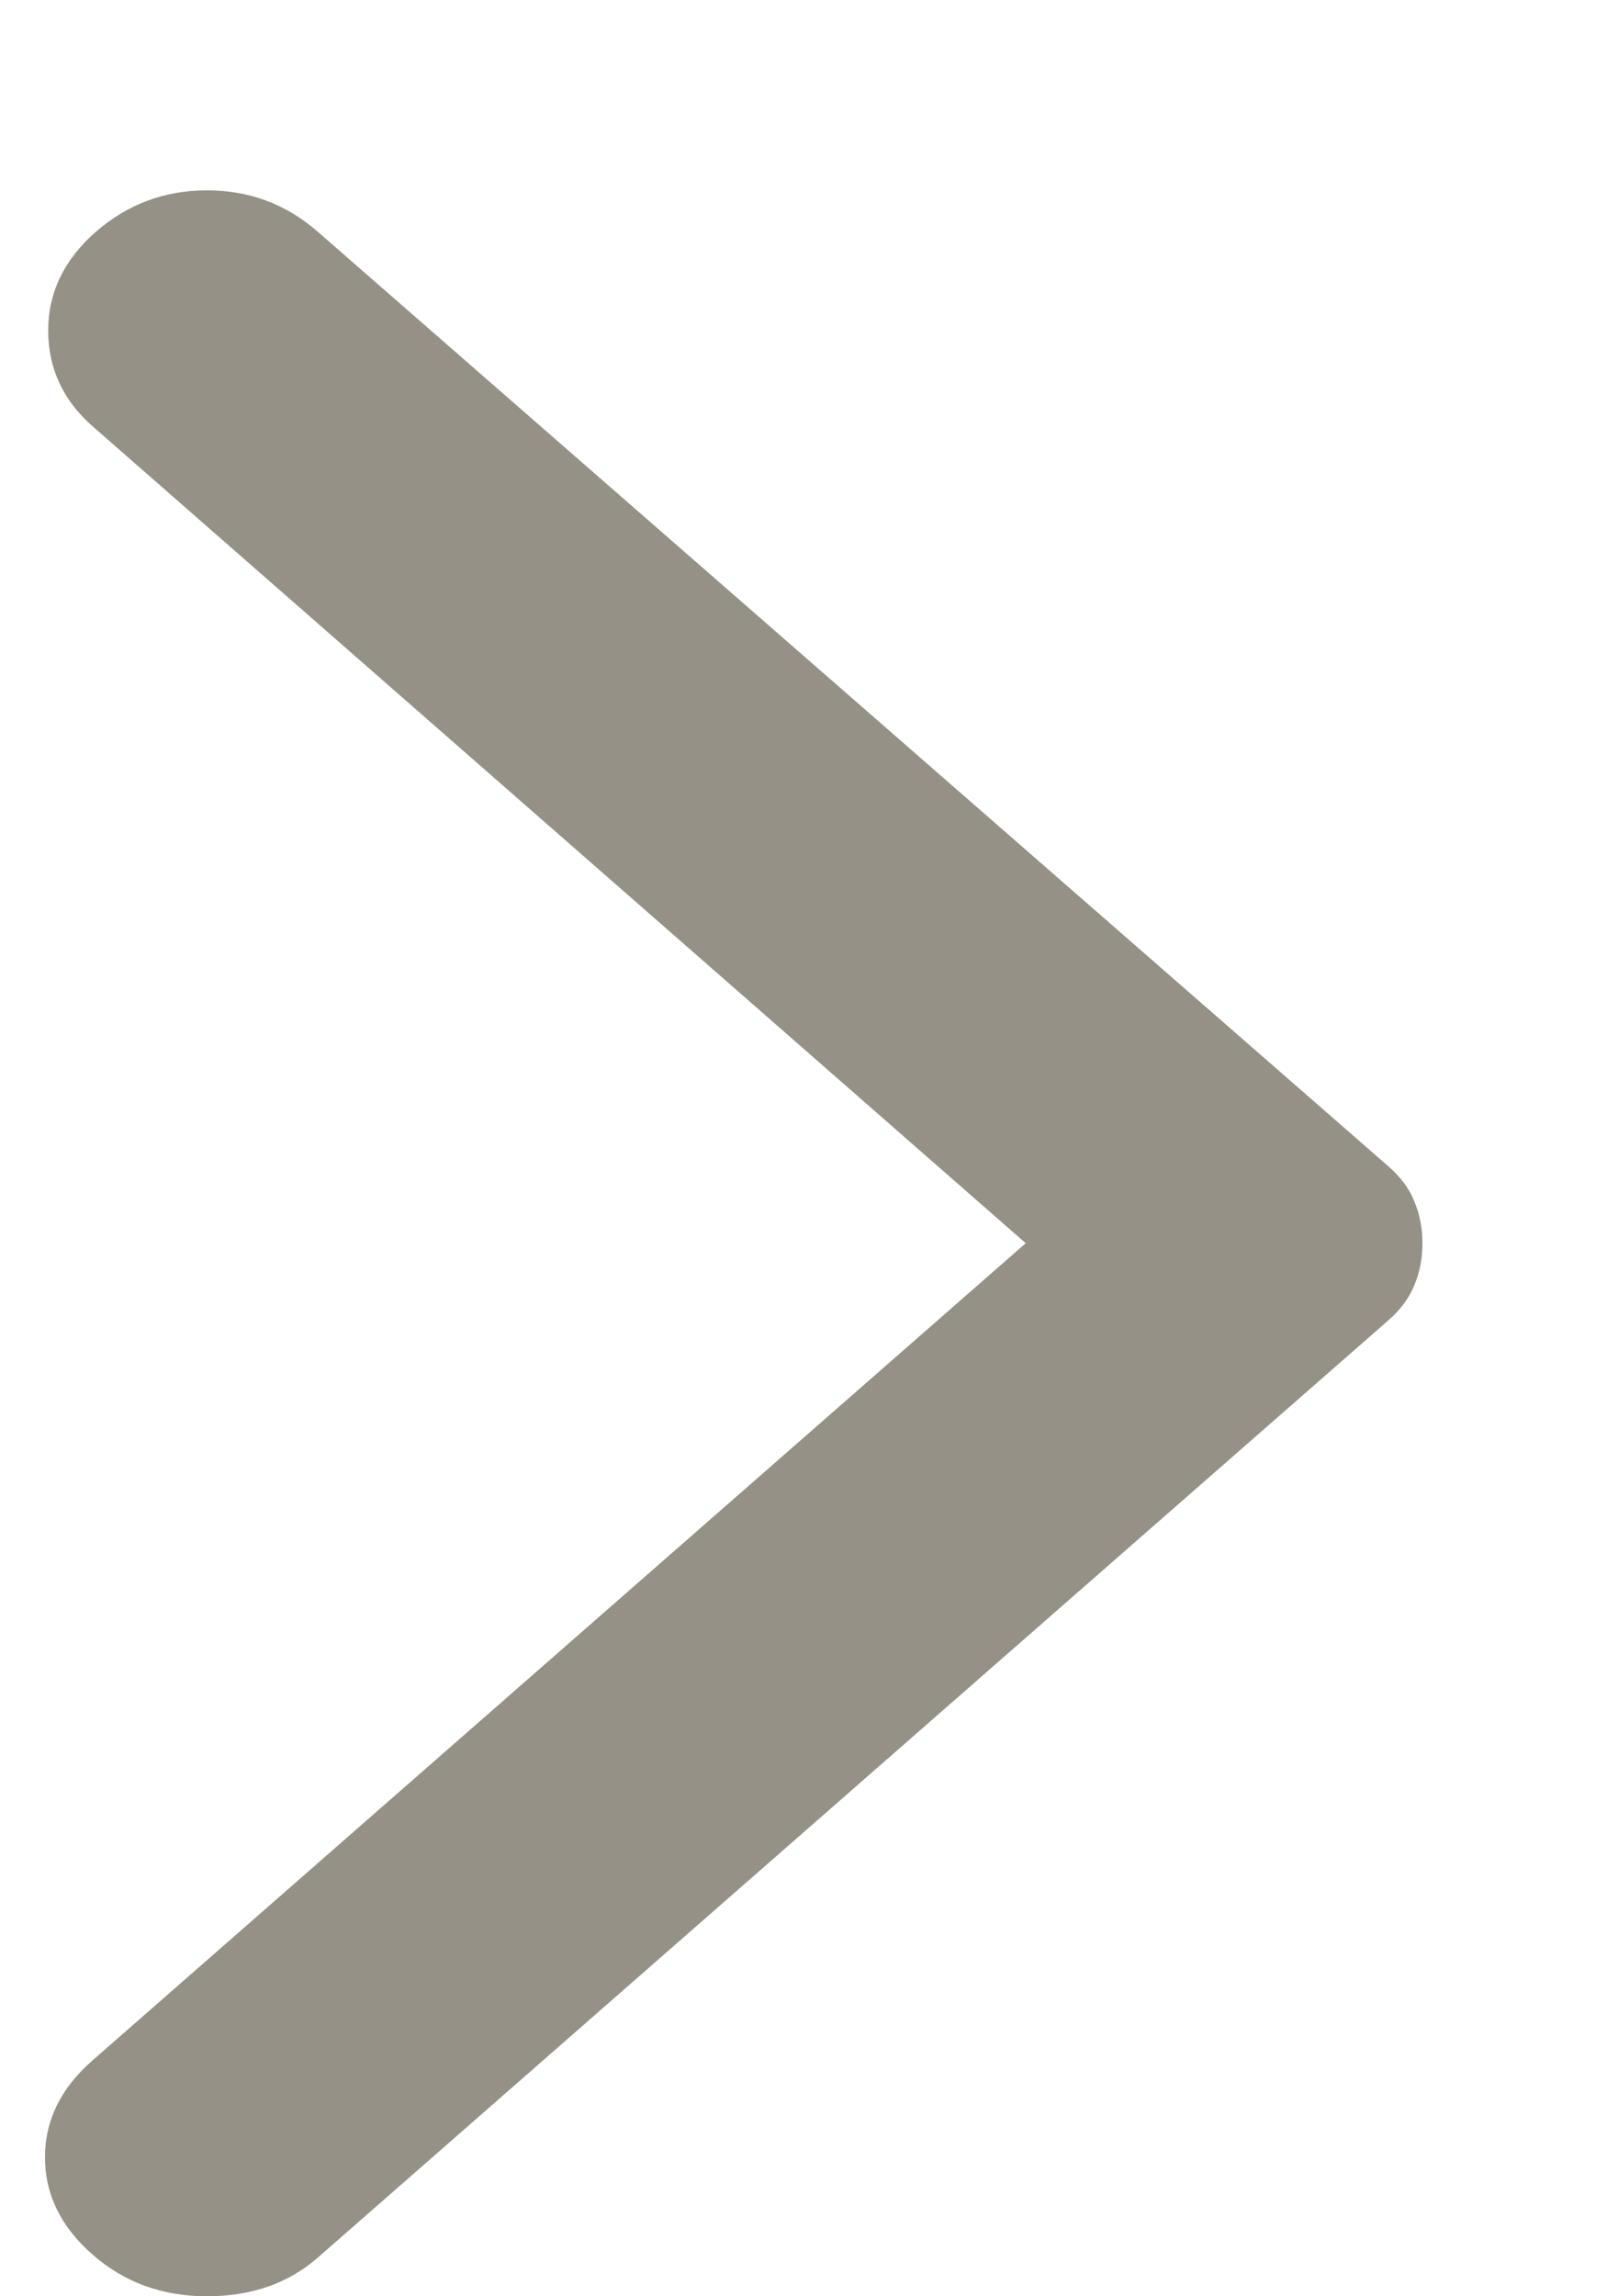 <svg width="7" height="10" viewBox="0 0 7 10" fill="none" xmlns="http://www.w3.org/2000/svg">
<path d="M1.385 1.01L6.044 5.076C6.1 5.124 6.139 5.176 6.161 5.233C6.185 5.289 6.196 5.35 6.196 5.414C6.196 5.479 6.185 5.539 6.161 5.596C6.139 5.652 6.1 5.705 6.044 5.753L1.385 9.831C1.256 9.944 1.095 10 0.901 10C0.708 10 0.542 9.94 0.404 9.819C0.265 9.698 0.196 9.556 0.196 9.395C0.196 9.234 0.265 9.093 0.404 8.972L4.468 5.414L0.404 1.857C0.275 1.744 0.21 1.605 0.21 1.44C0.21 1.274 0.279 1.131 0.417 1.01C0.556 0.889 0.717 0.829 0.901 0.829C1.086 0.829 1.247 0.889 1.385 1.01Z" fill="#959187"/>
</svg>
